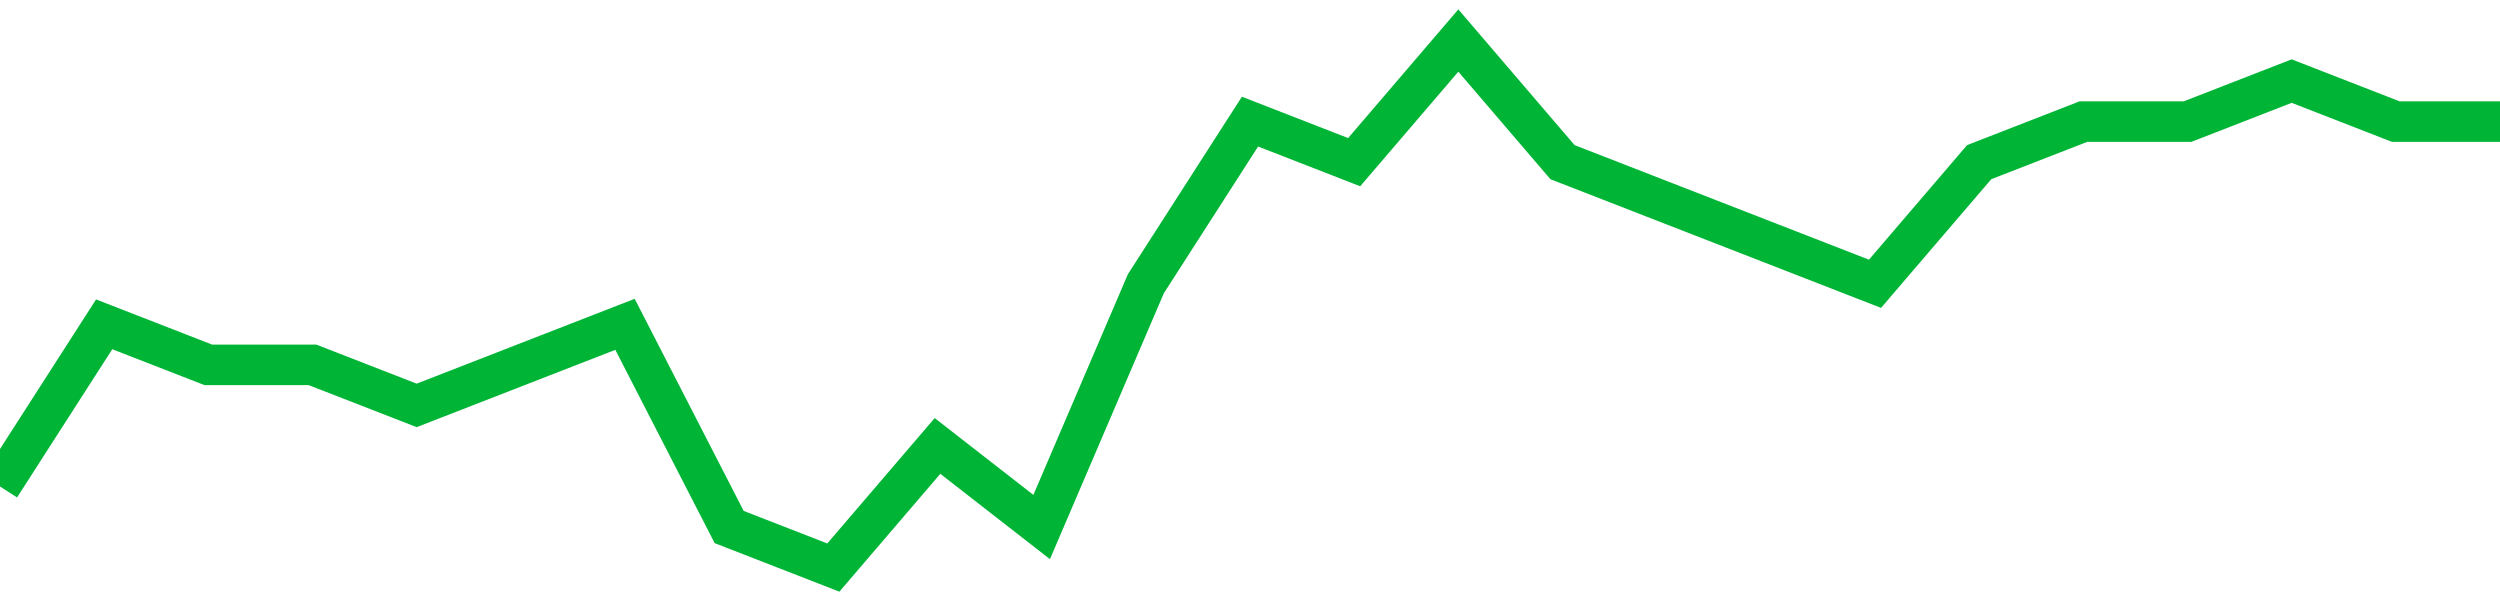 <!-- Generated with https://github.com/jxxe/sparkline/ --><svg viewBox="0 0 185 45" class="sparkline" xmlns="http://www.w3.org/2000/svg"><path class="sparkline--fill" d="M 0 36 L 0 36 L 7.708 24 L 15.417 27 L 23.125 27 L 30.833 30 L 38.542 27 L 46.25 24 L 53.958 39 L 61.667 42 L 69.375 33 L 77.083 39 L 84.792 21 L 92.5 9 L 100.208 12 L 107.917 3 L 115.625 12 L 123.333 15 L 131.042 18 L 138.75 21 L 146.458 12 L 154.167 9 L 161.875 9 L 169.583 6 L 177.292 9 L 185 9 V 45 L 0 45 Z" stroke="none" fill="none" ></path><path class="sparkline--line" d="M 0 36 L 0 36 L 7.708 24 L 15.417 27 L 23.125 27 L 30.833 30 L 38.542 27 L 46.25 24 L 53.958 39 L 61.667 42 L 69.375 33 L 77.083 39 L 84.792 21 L 92.5 9 L 100.208 12 L 107.917 3 L 115.625 12 L 123.333 15 L 131.042 18 L 138.75 21 L 146.458 12 L 154.167 9 L 161.875 9 L 169.583 6 L 177.292 9 L 185 9" fill="none" stroke-width="3" stroke="#00B436" ></path></svg>